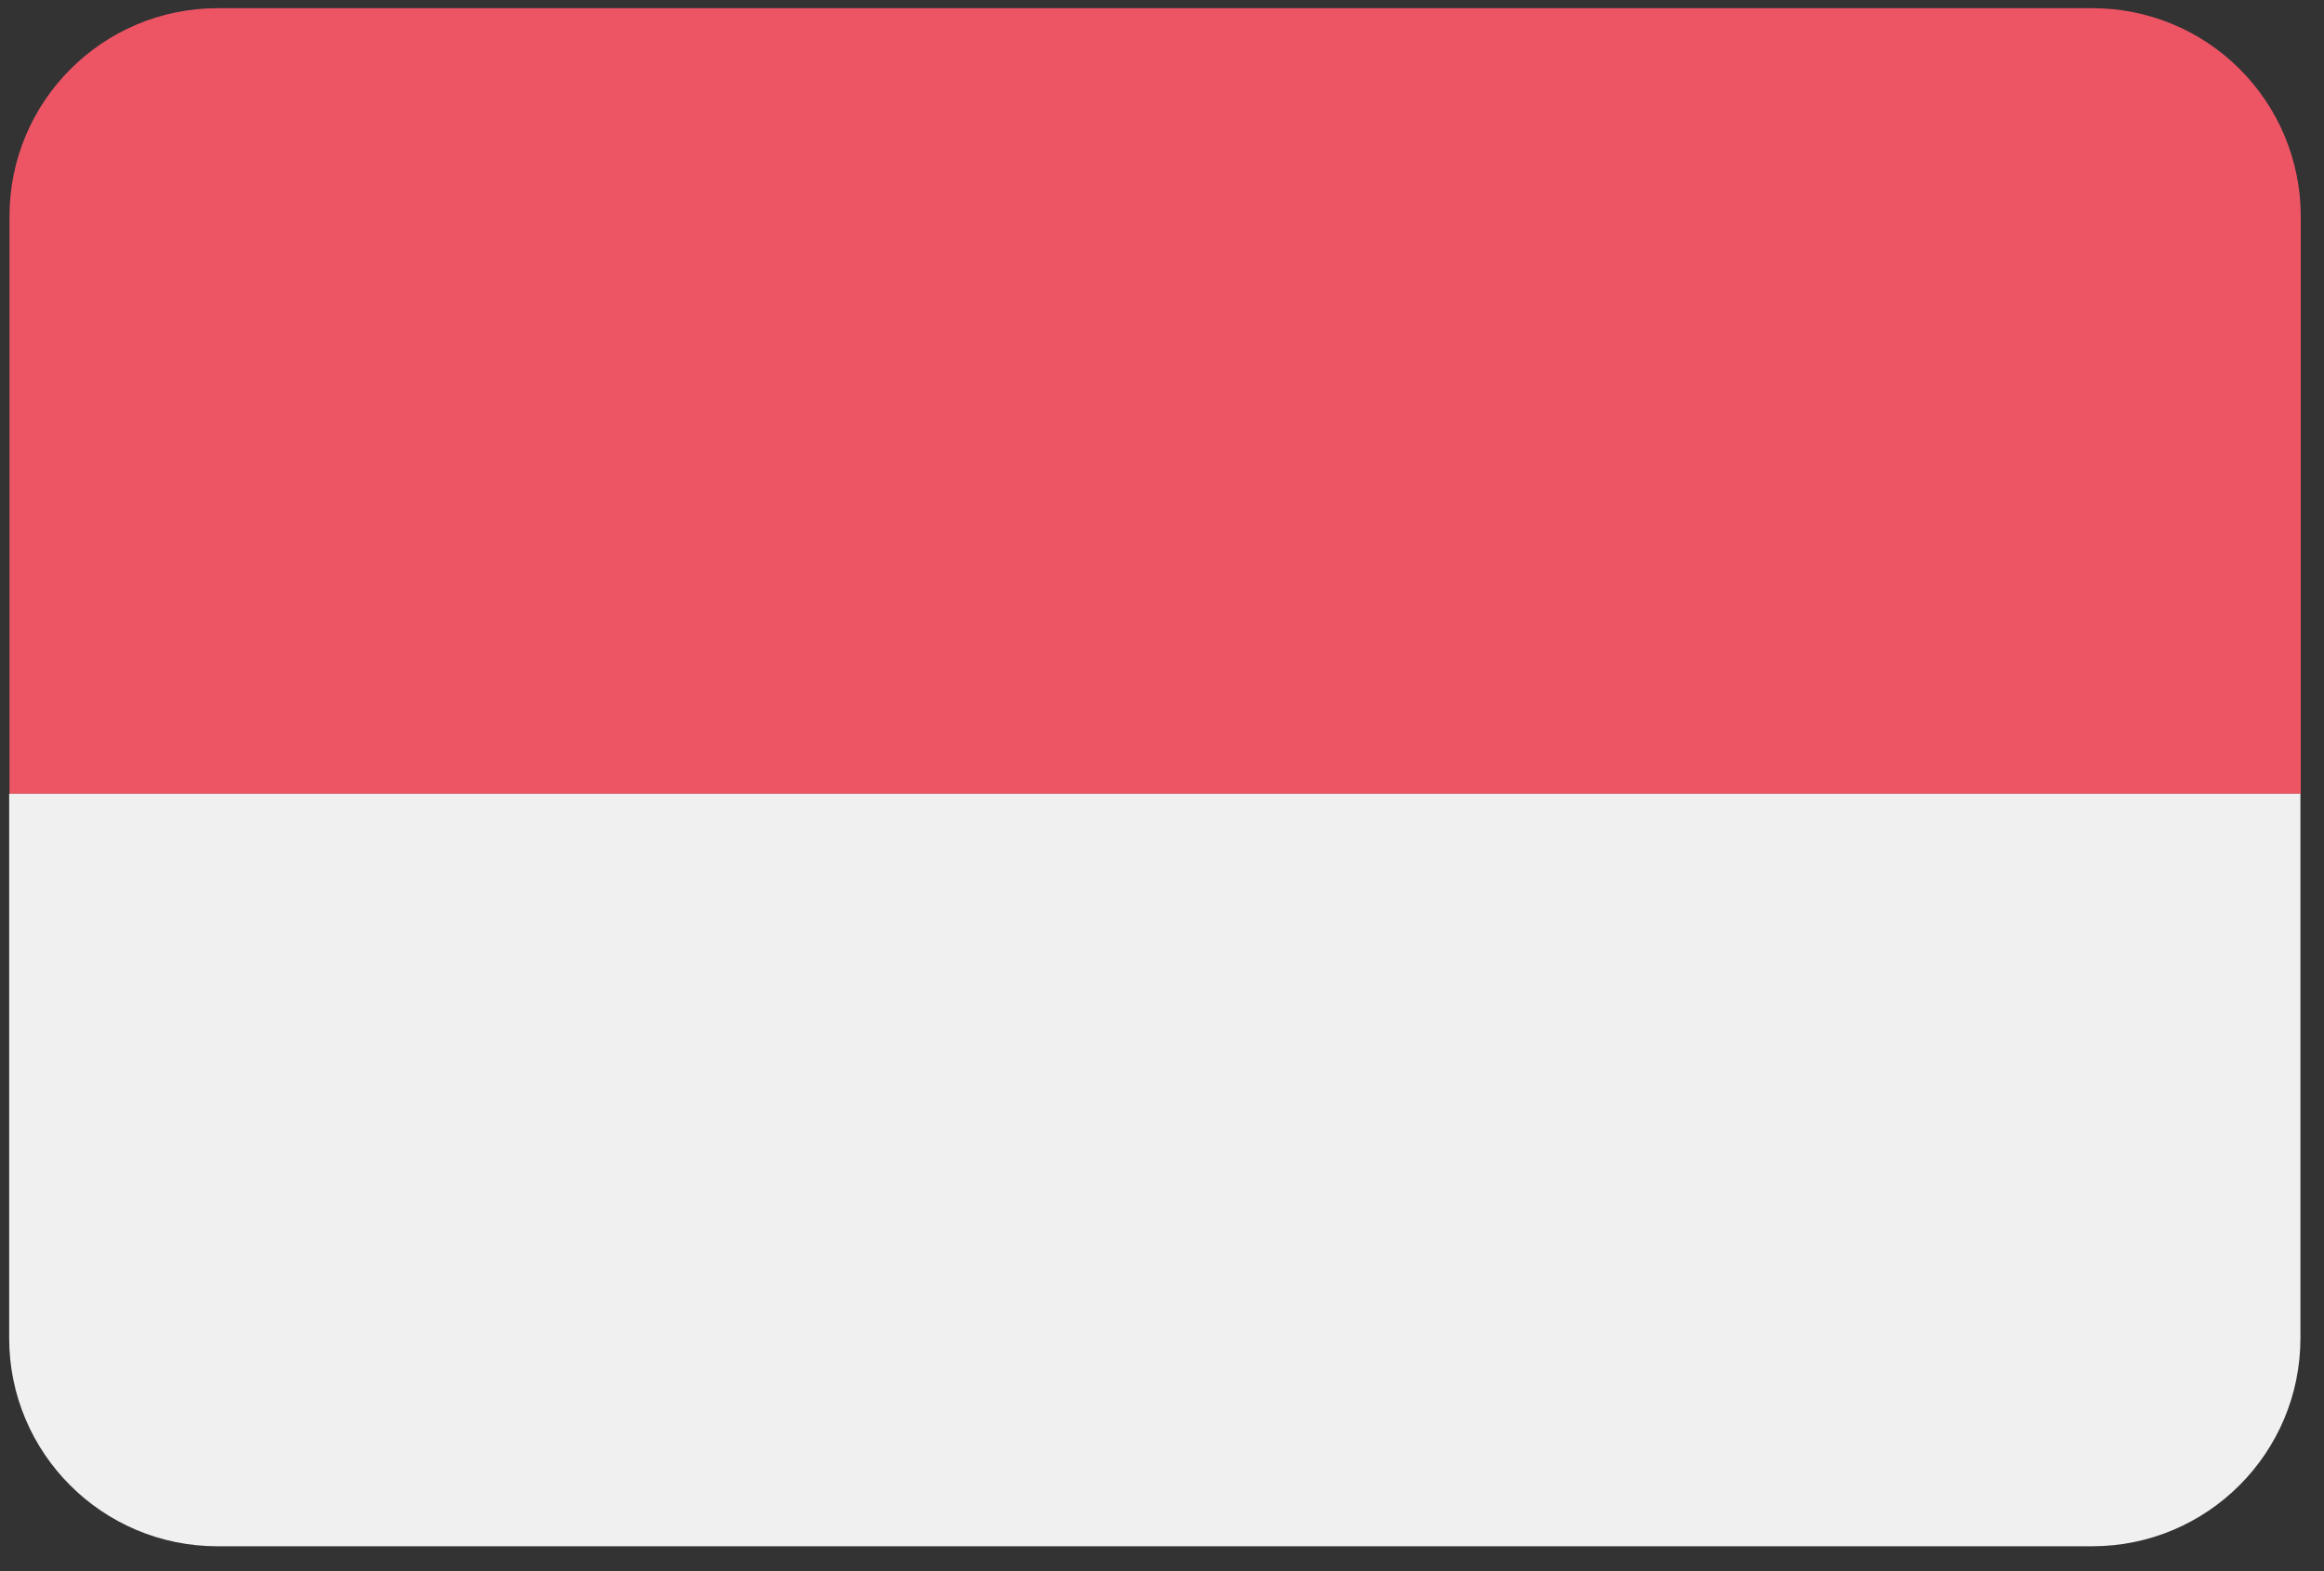 <?xml version="1.0" encoding="UTF-8"?>
<svg width="71px" height="48px" viewBox="0 0 71 48" version="1.1" xmlns="http://www.w3.org/2000/svg" xmlns:xlink="http://www.w3.org/1999/xlink">
    <rect x="0" y="0" width="71" height="48" fill="#333333" stroke="none"/>
    <!-- Generator: Sketch 48.1 (47250) - http://www.bohemiancoding.com/sketch -->
    <title>Indonesia@2x</title>
    <desc>Created with Sketch.</desc>
    <defs></defs>
    <g id="Flags" stroke="none" stroke-width="1" fill="none" fill-rule="evenodd" transform="translate(-70, -989)">
        <g transform="translate(70, 70)" fill-rule="nonzero" id="Indonesia">
            <g transform="translate(0, 919)">
                <path d="M63.92,0.25 L6.65,0.25 C3.137,0.25 0.29,3.097 0.29,6.61 L0.29,24.25 L70.29,24.25 L70.29,6.61 C70.29,4.921 69.619,3.302 68.424,2.109 C67.229,0.916 65.609,0.247 63.92,0.25 Z" id="Shape" fill="#ED5565"></path>
                <path d="M0.28,40.88 C0.28,44.393 3.127,47.24 6.64,47.24 L63.92,47.24 C67.433,47.24 70.28,44.393 70.28,40.88 L70.28,24.25 L0.28,24.25 L0.28,40.88 Z" id="Shape" fill="#F0F0F0"></path>
            </g>
        </g>
    </g>
</svg>